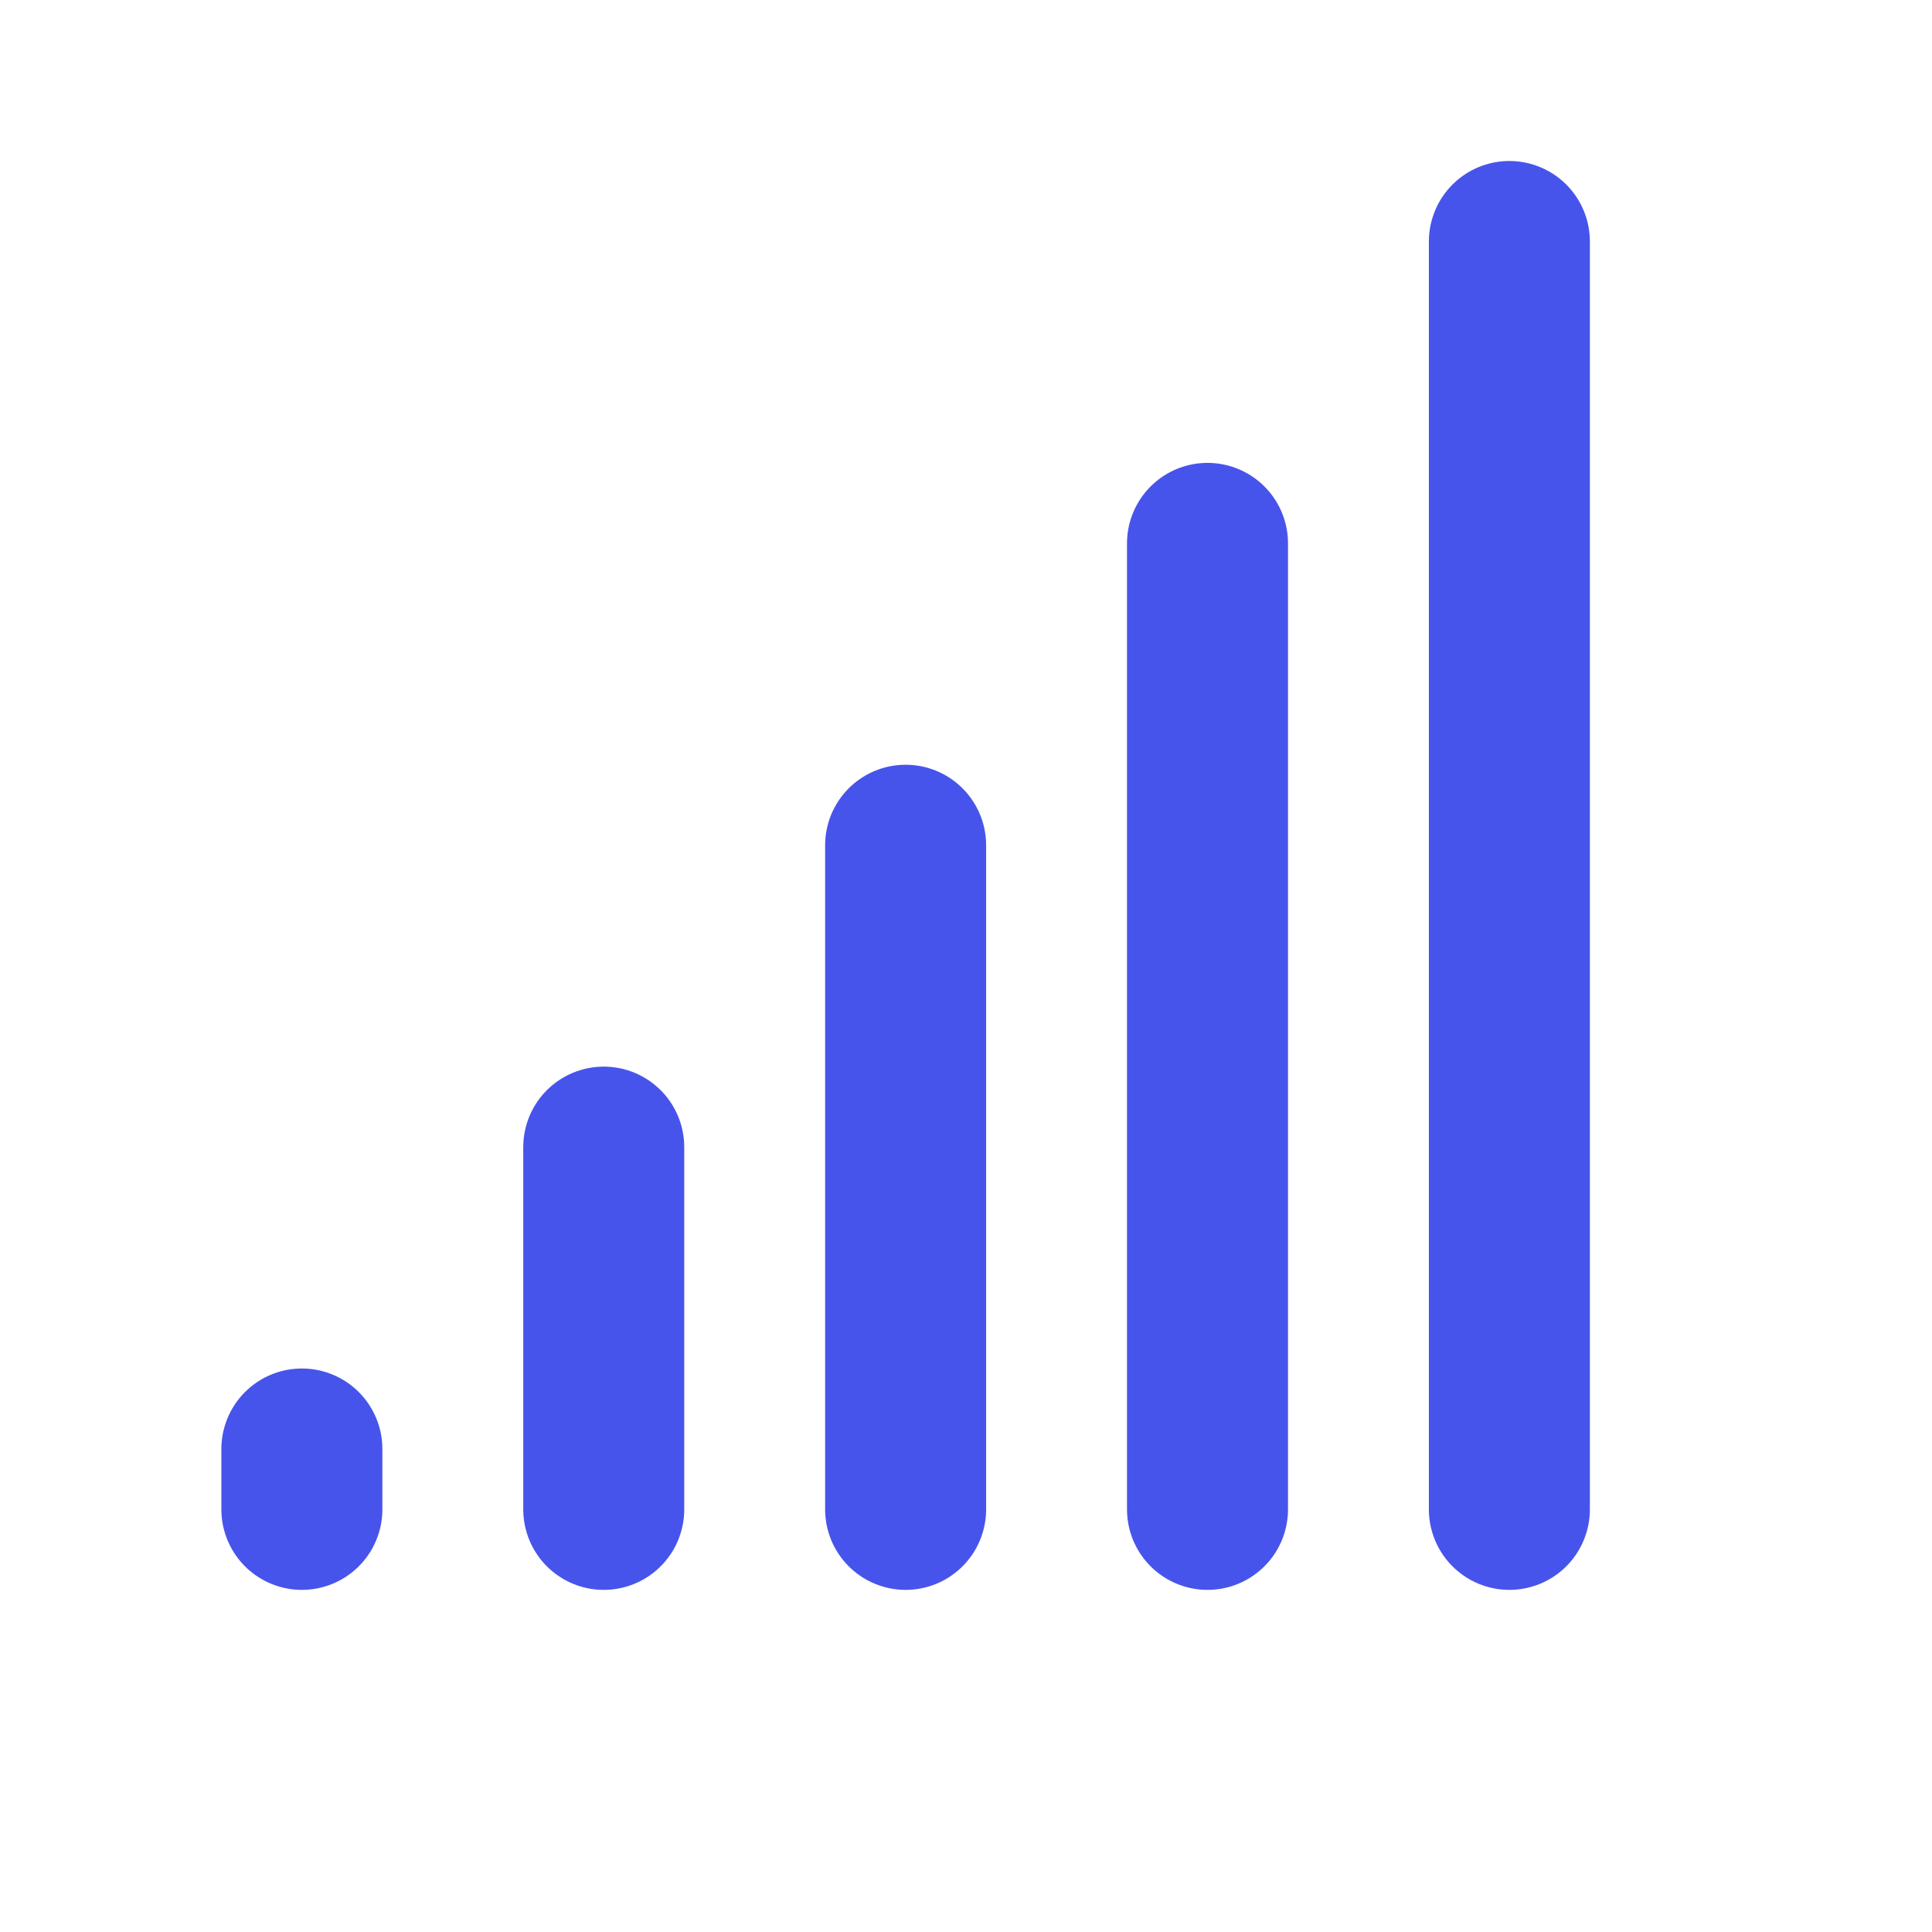<svg width="24" height="24" viewBox="0 0 24 24" fill="none" xmlns="http://www.w3.org/2000/svg">
<path d="M15 6.75V18.75M18.75 3V18.75M11.25 10.5V18.75M7.5 14.25V18.75M3.75 18V18.75" stroke="#4754EB" stroke-width="2" stroke-linecap="round" stroke-linejoin="round"/>
</svg>
